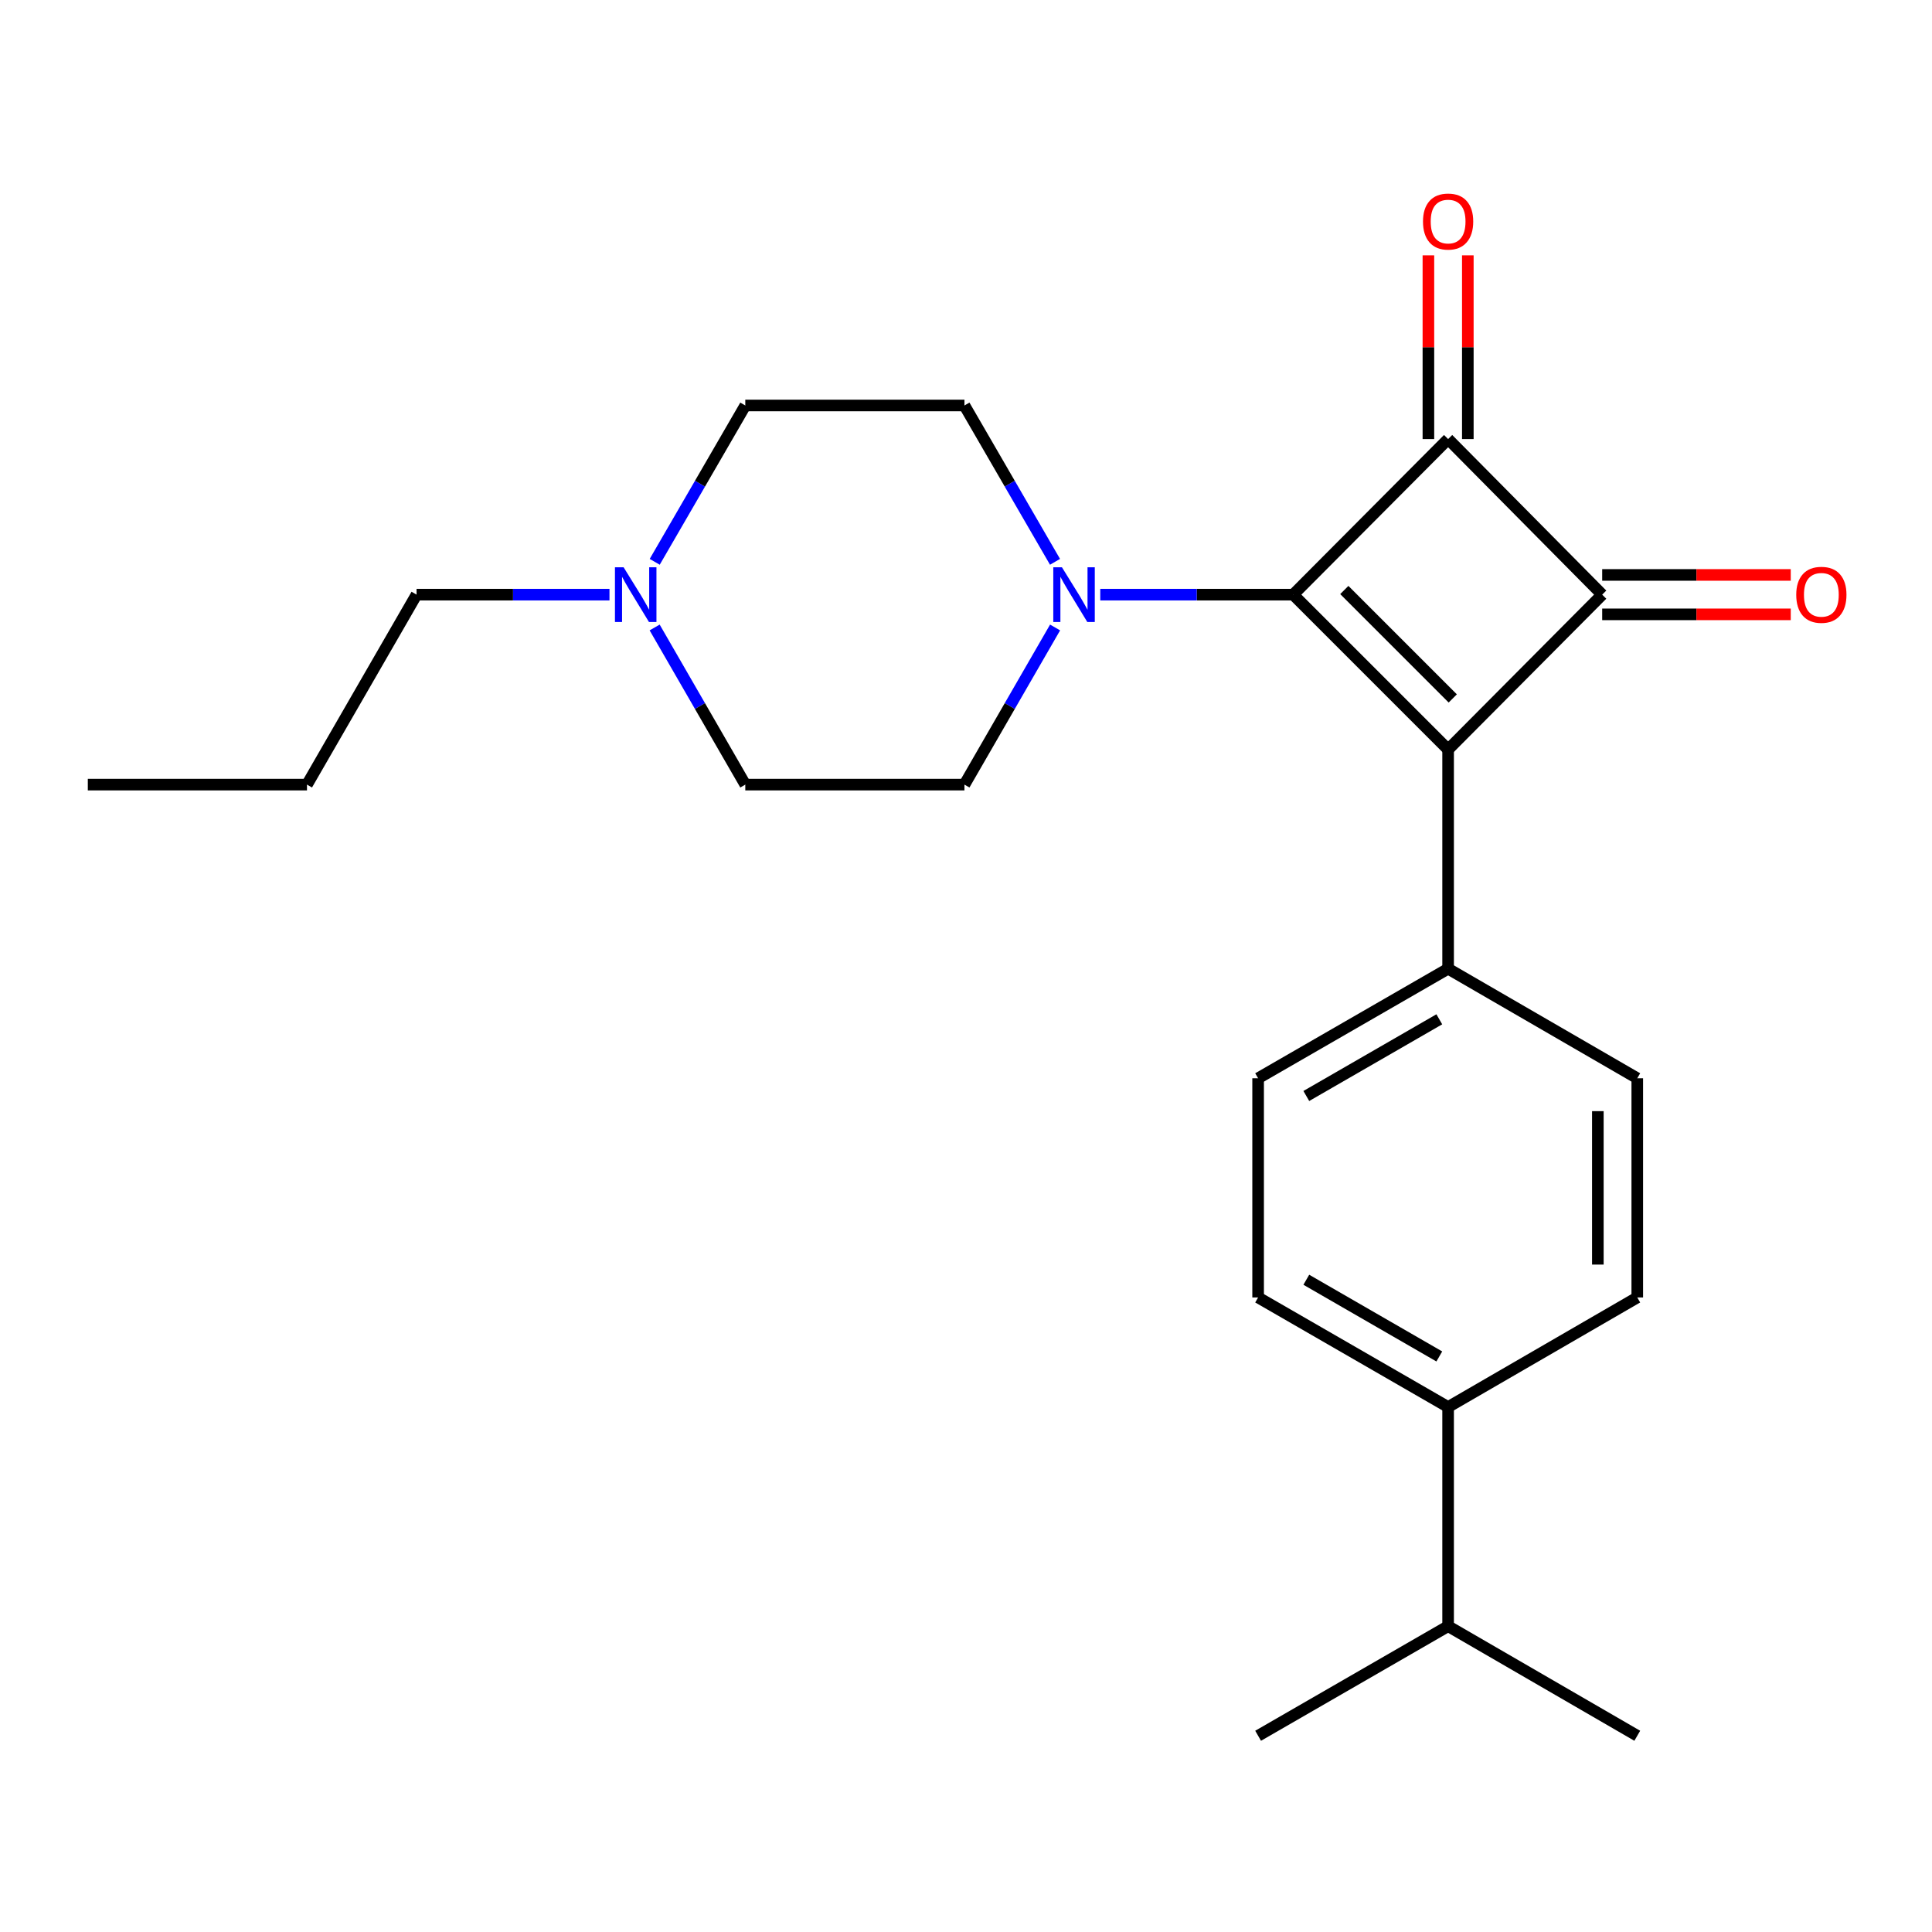 <?xml version='1.0' encoding='iso-8859-1'?>
<svg version='1.1' baseProfile='full'
              xmlns='http://www.w3.org/2000/svg'
                      xmlns:rdkit='http://www.rdkit.org/xml'
                      xmlns:xlink='http://www.w3.org/1999/xlink'
                  xml:space='preserve'
width='1000px' height='1000px' viewBox='0 0 1000 1000'>
<!-- END OF HEADER -->
<rect style='opacity:1.0;fill:#FFFFFF;stroke:none' width='1000' height='1000' x='0' y='0'> </rect>
<path class='bond-0' d='M 669.359,307.786 L 749.539,387.966' style='fill:none;fill-rule:evenodd;stroke:#000000;stroke-width:6px;stroke-linecap:butt;stroke-linejoin:miter;stroke-opacity:1' />
<path class='bond-0' d='M 695.815,305.385 L 751.941,361.511' style='fill:none;fill-rule:evenodd;stroke:#000000;stroke-width:6px;stroke-linecap:butt;stroke-linejoin:miter;stroke-opacity:1' />
<path class='bond-1' d='M 669.359,307.786 L 749.539,227.255' style='fill:none;fill-rule:evenodd;stroke:#000000;stroke-width:6px;stroke-linecap:butt;stroke-linejoin:miter;stroke-opacity:1' />
<path class='bond-3' d='M 669.359,307.786 L 619.427,307.786' style='fill:none;fill-rule:evenodd;stroke:#000000;stroke-width:6px;stroke-linecap:butt;stroke-linejoin:miter;stroke-opacity:1' />
<path class='bond-3' d='M 619.427,307.786 L 569.495,307.786' style='fill:none;fill-rule:evenodd;stroke:#0000FF;stroke-width:6px;stroke-linecap:butt;stroke-linejoin:miter;stroke-opacity:1' />
<path class='bond-4' d='M 749.539,387.966 L 749.539,501.407' style='fill:none;fill-rule:evenodd;stroke:#000000;stroke-width:6px;stroke-linecap:butt;stroke-linejoin:miter;stroke-opacity:1' />
<path class='bond-23' d='M 749.539,387.966 L 829.289,307.786' style='fill:none;fill-rule:evenodd;stroke:#000000;stroke-width:6px;stroke-linecap:butt;stroke-linejoin:miter;stroke-opacity:1' />
<path class='bond-2' d='M 749.539,227.255 L 829.289,307.786' style='fill:none;fill-rule:evenodd;stroke:#000000;stroke-width:6px;stroke-linecap:butt;stroke-linejoin:miter;stroke-opacity:1' />
<path class='bond-6' d='M 759.742,227.255 L 759.742,179.708' style='fill:none;fill-rule:evenodd;stroke:#000000;stroke-width:6px;stroke-linecap:butt;stroke-linejoin:miter;stroke-opacity:1' />
<path class='bond-6' d='M 759.742,179.708 L 759.742,132.162' style='fill:none;fill-rule:evenodd;stroke:#FF0000;stroke-width:6px;stroke-linecap:butt;stroke-linejoin:miter;stroke-opacity:1' />
<path class='bond-6' d='M 739.337,227.255 L 739.337,179.708' style='fill:none;fill-rule:evenodd;stroke:#000000;stroke-width:6px;stroke-linecap:butt;stroke-linejoin:miter;stroke-opacity:1' />
<path class='bond-6' d='M 739.337,179.708 L 739.337,132.162' style='fill:none;fill-rule:evenodd;stroke:#FF0000;stroke-width:6px;stroke-linecap:butt;stroke-linejoin:miter;stroke-opacity:1' />
<path class='bond-7' d='M 829.289,317.989 L 878.091,317.989' style='fill:none;fill-rule:evenodd;stroke:#000000;stroke-width:6px;stroke-linecap:butt;stroke-linejoin:miter;stroke-opacity:1' />
<path class='bond-7' d='M 878.091,317.989 L 926.893,317.989' style='fill:none;fill-rule:evenodd;stroke:#FF0000;stroke-width:6px;stroke-linecap:butt;stroke-linejoin:miter;stroke-opacity:1' />
<path class='bond-7' d='M 829.289,297.584 L 878.091,297.584' style='fill:none;fill-rule:evenodd;stroke:#000000;stroke-width:6px;stroke-linecap:butt;stroke-linejoin:miter;stroke-opacity:1' />
<path class='bond-7' d='M 878.091,297.584 L 926.893,297.584' style='fill:none;fill-rule:evenodd;stroke:#FF0000;stroke-width:6px;stroke-linecap:butt;stroke-linejoin:miter;stroke-opacity:1' />
<path class='bond-8' d='M 546.076,290.797 L 522.635,250.337' style='fill:none;fill-rule:evenodd;stroke:#0000FF;stroke-width:6px;stroke-linecap:butt;stroke-linejoin:miter;stroke-opacity:1' />
<path class='bond-8' d='M 522.635,250.337 L 499.193,209.876' style='fill:none;fill-rule:evenodd;stroke:#000000;stroke-width:6px;stroke-linecap:butt;stroke-linejoin:miter;stroke-opacity:1' />
<path class='bond-9' d='M 546.113,324.784 L 522.653,365.45' style='fill:none;fill-rule:evenodd;stroke:#0000FF;stroke-width:6px;stroke-linecap:butt;stroke-linejoin:miter;stroke-opacity:1' />
<path class='bond-9' d='M 522.653,365.45 L 499.193,406.116' style='fill:none;fill-rule:evenodd;stroke:#000000;stroke-width:6px;stroke-linecap:butt;stroke-linejoin:miter;stroke-opacity:1' />
<path class='bond-11' d='M 749.539,501.407 L 847.449,558.11' style='fill:none;fill-rule:evenodd;stroke:#000000;stroke-width:6px;stroke-linecap:butt;stroke-linejoin:miter;stroke-opacity:1' />
<path class='bond-12' d='M 749.539,501.407 L 651.199,558.11' style='fill:none;fill-rule:evenodd;stroke:#000000;stroke-width:6px;stroke-linecap:butt;stroke-linejoin:miter;stroke-opacity:1' />
<path class='bond-12' d='M 744.981,527.589 L 676.142,567.281' style='fill:none;fill-rule:evenodd;stroke:#000000;stroke-width:6px;stroke-linecap:butt;stroke-linejoin:miter;stroke-opacity:1' />
<path class='bond-5' d='M 338.844,324.784 L 362.304,365.45' style='fill:none;fill-rule:evenodd;stroke:#0000FF;stroke-width:6px;stroke-linecap:butt;stroke-linejoin:miter;stroke-opacity:1' />
<path class='bond-5' d='M 362.304,365.45 L 385.764,406.116' style='fill:none;fill-rule:evenodd;stroke:#000000;stroke-width:6px;stroke-linecap:butt;stroke-linejoin:miter;stroke-opacity:1' />
<path class='bond-18' d='M 315.463,307.786 L 265.536,307.786' style='fill:none;fill-rule:evenodd;stroke:#0000FF;stroke-width:6px;stroke-linecap:butt;stroke-linejoin:miter;stroke-opacity:1' />
<path class='bond-18' d='M 265.536,307.786 L 215.609,307.786' style='fill:none;fill-rule:evenodd;stroke:#000000;stroke-width:6px;stroke-linecap:butt;stroke-linejoin:miter;stroke-opacity:1' />
<path class='bond-24' d='M 338.881,290.797 L 362.323,250.337' style='fill:none;fill-rule:evenodd;stroke:#0000FF;stroke-width:6px;stroke-linecap:butt;stroke-linejoin:miter;stroke-opacity:1' />
<path class='bond-24' d='M 362.323,250.337 L 385.764,209.876' style='fill:none;fill-rule:evenodd;stroke:#000000;stroke-width:6px;stroke-linecap:butt;stroke-linejoin:miter;stroke-opacity:1' />
<path class='bond-16' d='M 499.193,209.876 L 385.764,209.876' style='fill:none;fill-rule:evenodd;stroke:#000000;stroke-width:6px;stroke-linecap:butt;stroke-linejoin:miter;stroke-opacity:1' />
<path class='bond-15' d='M 499.193,406.116 L 385.764,406.116' style='fill:none;fill-rule:evenodd;stroke:#000000;stroke-width:6px;stroke-linecap:butt;stroke-linejoin:miter;stroke-opacity:1' />
<path class='bond-10' d='M 749.539,728.276 L 651.199,671.562' style='fill:none;fill-rule:evenodd;stroke:#000000;stroke-width:6px;stroke-linecap:butt;stroke-linejoin:miter;stroke-opacity:1' />
<path class='bond-10' d='M 744.982,702.093 L 676.144,662.393' style='fill:none;fill-rule:evenodd;stroke:#000000;stroke-width:6px;stroke-linecap:butt;stroke-linejoin:miter;stroke-opacity:1' />
<path class='bond-17' d='M 749.539,728.276 L 749.539,841.705' style='fill:none;fill-rule:evenodd;stroke:#000000;stroke-width:6px;stroke-linecap:butt;stroke-linejoin:miter;stroke-opacity:1' />
<path class='bond-25' d='M 749.539,728.276 L 847.449,671.562' style='fill:none;fill-rule:evenodd;stroke:#000000;stroke-width:6px;stroke-linecap:butt;stroke-linejoin:miter;stroke-opacity:1' />
<path class='bond-13' d='M 847.449,558.11 L 847.449,671.562' style='fill:none;fill-rule:evenodd;stroke:#000000;stroke-width:6px;stroke-linecap:butt;stroke-linejoin:miter;stroke-opacity:1' />
<path class='bond-13' d='M 827.044,575.128 L 827.044,654.544' style='fill:none;fill-rule:evenodd;stroke:#000000;stroke-width:6px;stroke-linecap:butt;stroke-linejoin:miter;stroke-opacity:1' />
<path class='bond-14' d='M 651.199,558.11 L 651.199,671.562' style='fill:none;fill-rule:evenodd;stroke:#000000;stroke-width:6px;stroke-linecap:butt;stroke-linejoin:miter;stroke-opacity:1' />
<path class='bond-19' d='M 749.539,841.705 L 651.199,898.431' style='fill:none;fill-rule:evenodd;stroke:#000000;stroke-width:6px;stroke-linecap:butt;stroke-linejoin:miter;stroke-opacity:1' />
<path class='bond-20' d='M 749.539,841.705 L 847.449,898.431' style='fill:none;fill-rule:evenodd;stroke:#000000;stroke-width:6px;stroke-linecap:butt;stroke-linejoin:miter;stroke-opacity:1' />
<path class='bond-21' d='M 215.609,307.786 L 158.895,406.116' style='fill:none;fill-rule:evenodd;stroke:#000000;stroke-width:6px;stroke-linecap:butt;stroke-linejoin:miter;stroke-opacity:1' />
<path class='bond-22' d='M 158.895,406.116 L 45.455,406.116' style='fill:none;fill-rule:evenodd;stroke:#000000;stroke-width:6px;stroke-linecap:butt;stroke-linejoin:miter;stroke-opacity:1' />
<path  class='atom-4' d='M 549.659 293.626
L 558.939 308.626
Q 559.859 310.106, 561.339 312.786
Q 562.819 315.466, 562.899 315.626
L 562.899 293.626
L 566.659 293.626
L 566.659 321.946
L 562.779 321.946
L 552.819 305.546
Q 551.659 303.626, 550.419 301.426
Q 549.219 299.226, 548.859 298.546
L 548.859 321.946
L 545.179 321.946
L 545.179 293.626
L 549.659 293.626
' fill='#0000FF'/>
<path  class='atom-6' d='M 322.778 293.626
L 332.058 308.626
Q 332.978 310.106, 334.458 312.786
Q 335.938 315.466, 336.018 315.626
L 336.018 293.626
L 339.778 293.626
L 339.778 321.946
L 335.898 321.946
L 325.938 305.546
Q 324.778 303.626, 323.538 301.426
Q 322.338 299.226, 321.978 298.546
L 321.978 321.946
L 318.298 321.946
L 318.298 293.626
L 322.778 293.626
' fill='#0000FF'/>
<path  class='atom-7' d='M 736.539 114.665
Q 736.539 107.865, 739.899 104.065
Q 743.259 100.265, 749.539 100.265
Q 755.819 100.265, 759.179 104.065
Q 762.539 107.865, 762.539 114.665
Q 762.539 121.545, 759.139 125.465
Q 755.739 129.345, 749.539 129.345
Q 743.299 129.345, 739.899 125.465
Q 736.539 121.585, 736.539 114.665
M 749.539 126.145
Q 753.859 126.145, 756.179 123.265
Q 758.539 120.345, 758.539 114.665
Q 758.539 109.105, 756.179 106.305
Q 753.859 103.465, 749.539 103.465
Q 745.219 103.465, 742.859 106.265
Q 740.539 109.065, 740.539 114.665
Q 740.539 120.385, 742.859 123.265
Q 745.219 126.145, 749.539 126.145
' fill='#FF0000'/>
<path  class='atom-8' d='M 929.729 307.866
Q 929.729 301.066, 933.089 297.266
Q 936.449 293.466, 942.729 293.466
Q 949.009 293.466, 952.369 297.266
Q 955.729 301.066, 955.729 307.866
Q 955.729 314.746, 952.329 318.666
Q 948.929 322.546, 942.729 322.546
Q 936.489 322.546, 933.089 318.666
Q 929.729 314.786, 929.729 307.866
M 942.729 319.346
Q 947.049 319.346, 949.369 316.466
Q 951.729 313.546, 951.729 307.866
Q 951.729 302.306, 949.369 299.506
Q 947.049 296.666, 942.729 296.666
Q 938.409 296.666, 936.049 299.466
Q 933.729 302.266, 933.729 307.866
Q 933.729 313.586, 936.049 316.466
Q 938.409 319.346, 942.729 319.346
' fill='#FF0000'/>
</svg>
